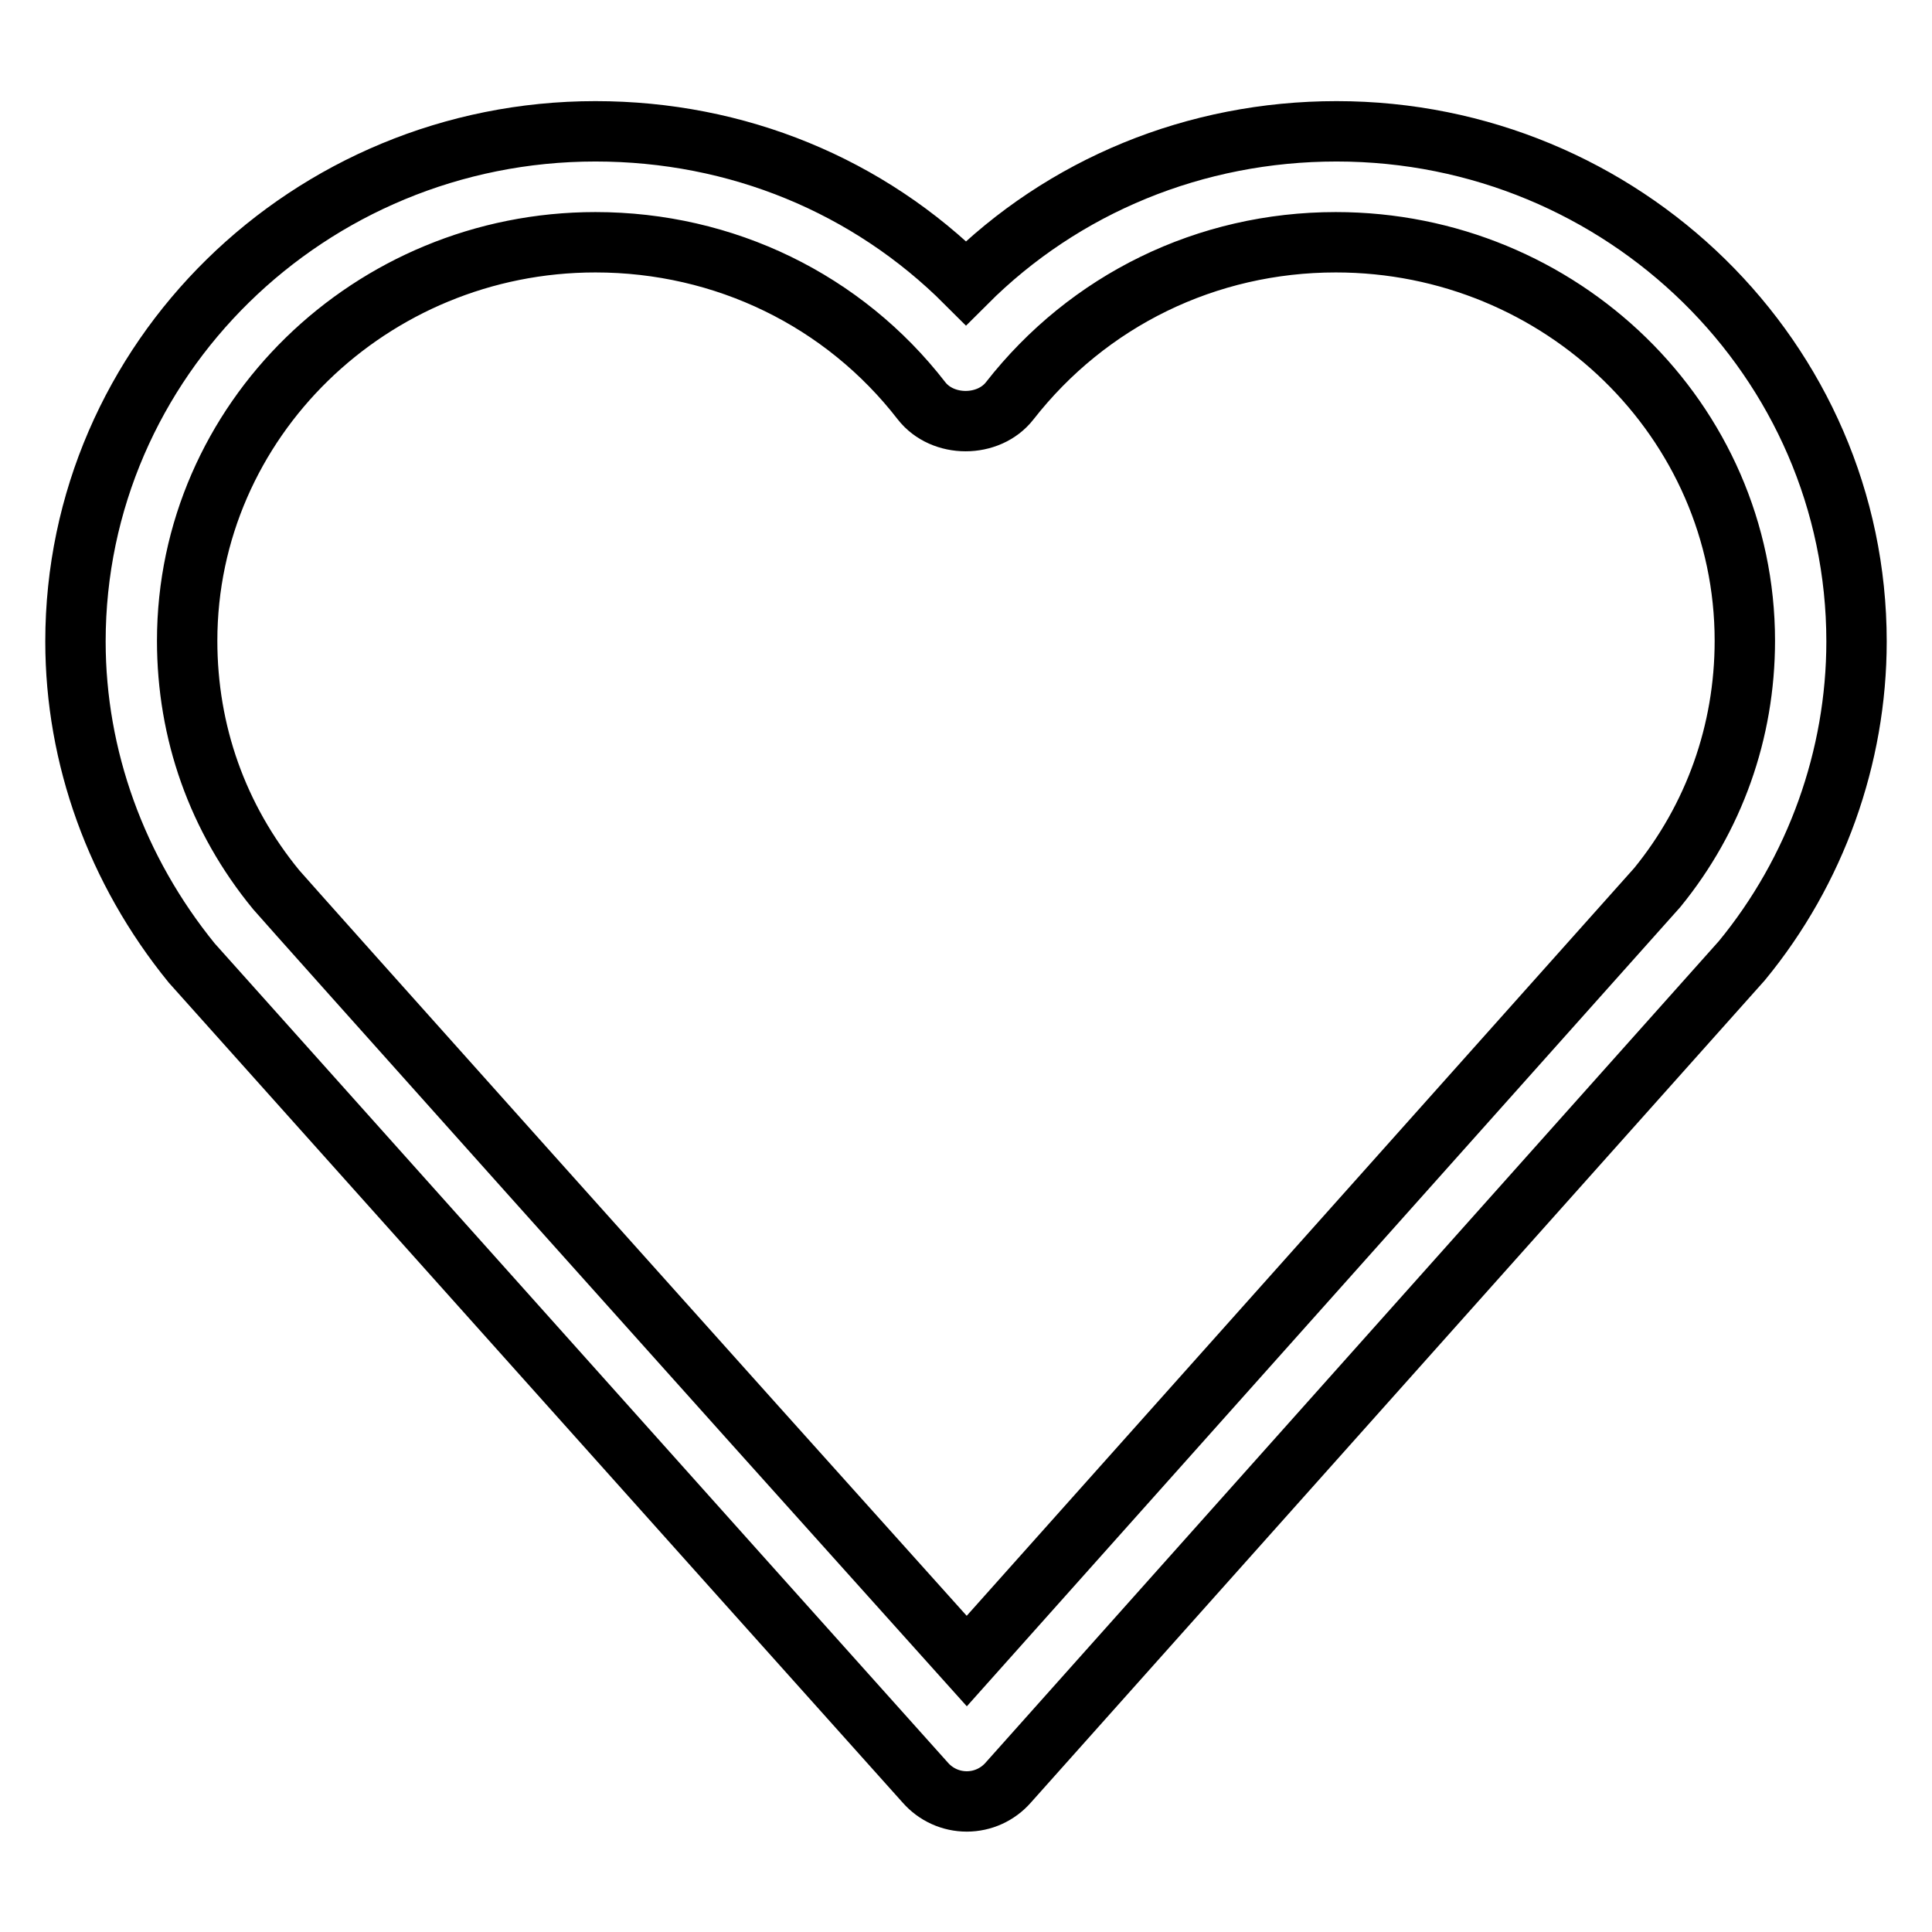 <?xml version="1.0" encoding="utf-8"?>
<!-- Svg Vector Icons : http://www.onlinewebfonts.com/icon -->
<!DOCTYPE svg PUBLIC "-//W3C//DTD SVG 1.1//EN" "http://www.w3.org/Graphics/SVG/1.1/DTD/svg11.dtd">
<svg version="1.1" xmlns="http://www.w3.org/2000/svg" xmlns:xlink="http://www.w3.org/1999/xlink" x="0px" y="0px" viewBox="0 0 256 256" enable-background="new 0 0 256 256" xml:space="preserve">
<g> <path stroke-width="8" fill-opacity="0" stroke="#000000"  d="M122.6,236.2c1.4,1.6,3.4,2.5,5.5,2.5h0c2.1,0,4.1-0.9,5.5-2.5l97.2-108.9c9.8-11.9,15.2-27,15.2-42.3 c0-37.3-30.9-67.6-68.9-67.6c-18.7,0-36.2,7.2-49.1,20.1c-12.9-12.9-30.3-20.1-49.1-20.1C40.9,17.4,10,47.7,10,85 c0,15.3,5.4,30.3,15.4,42.6C26.4,128.7,100,211,122.6,236.2z M78.9,32.1c17.1,0,32.9,7.7,43.2,21c2.8,3.6,8.9,3.6,11.7,0 c10.4-13.3,26.1-21,43.2-21c29.9,0,54.2,23.7,54.2,52.8c0,12.1-4.1,23.5-11.6,32.7l-91.5,102.5C94.3,182.5,38.4,120,36.6,117.9 c-7.8-9.5-11.8-20.9-11.8-33C24.8,55.8,49.1,32.1,78.9,32.1z"/></g>
</svg>